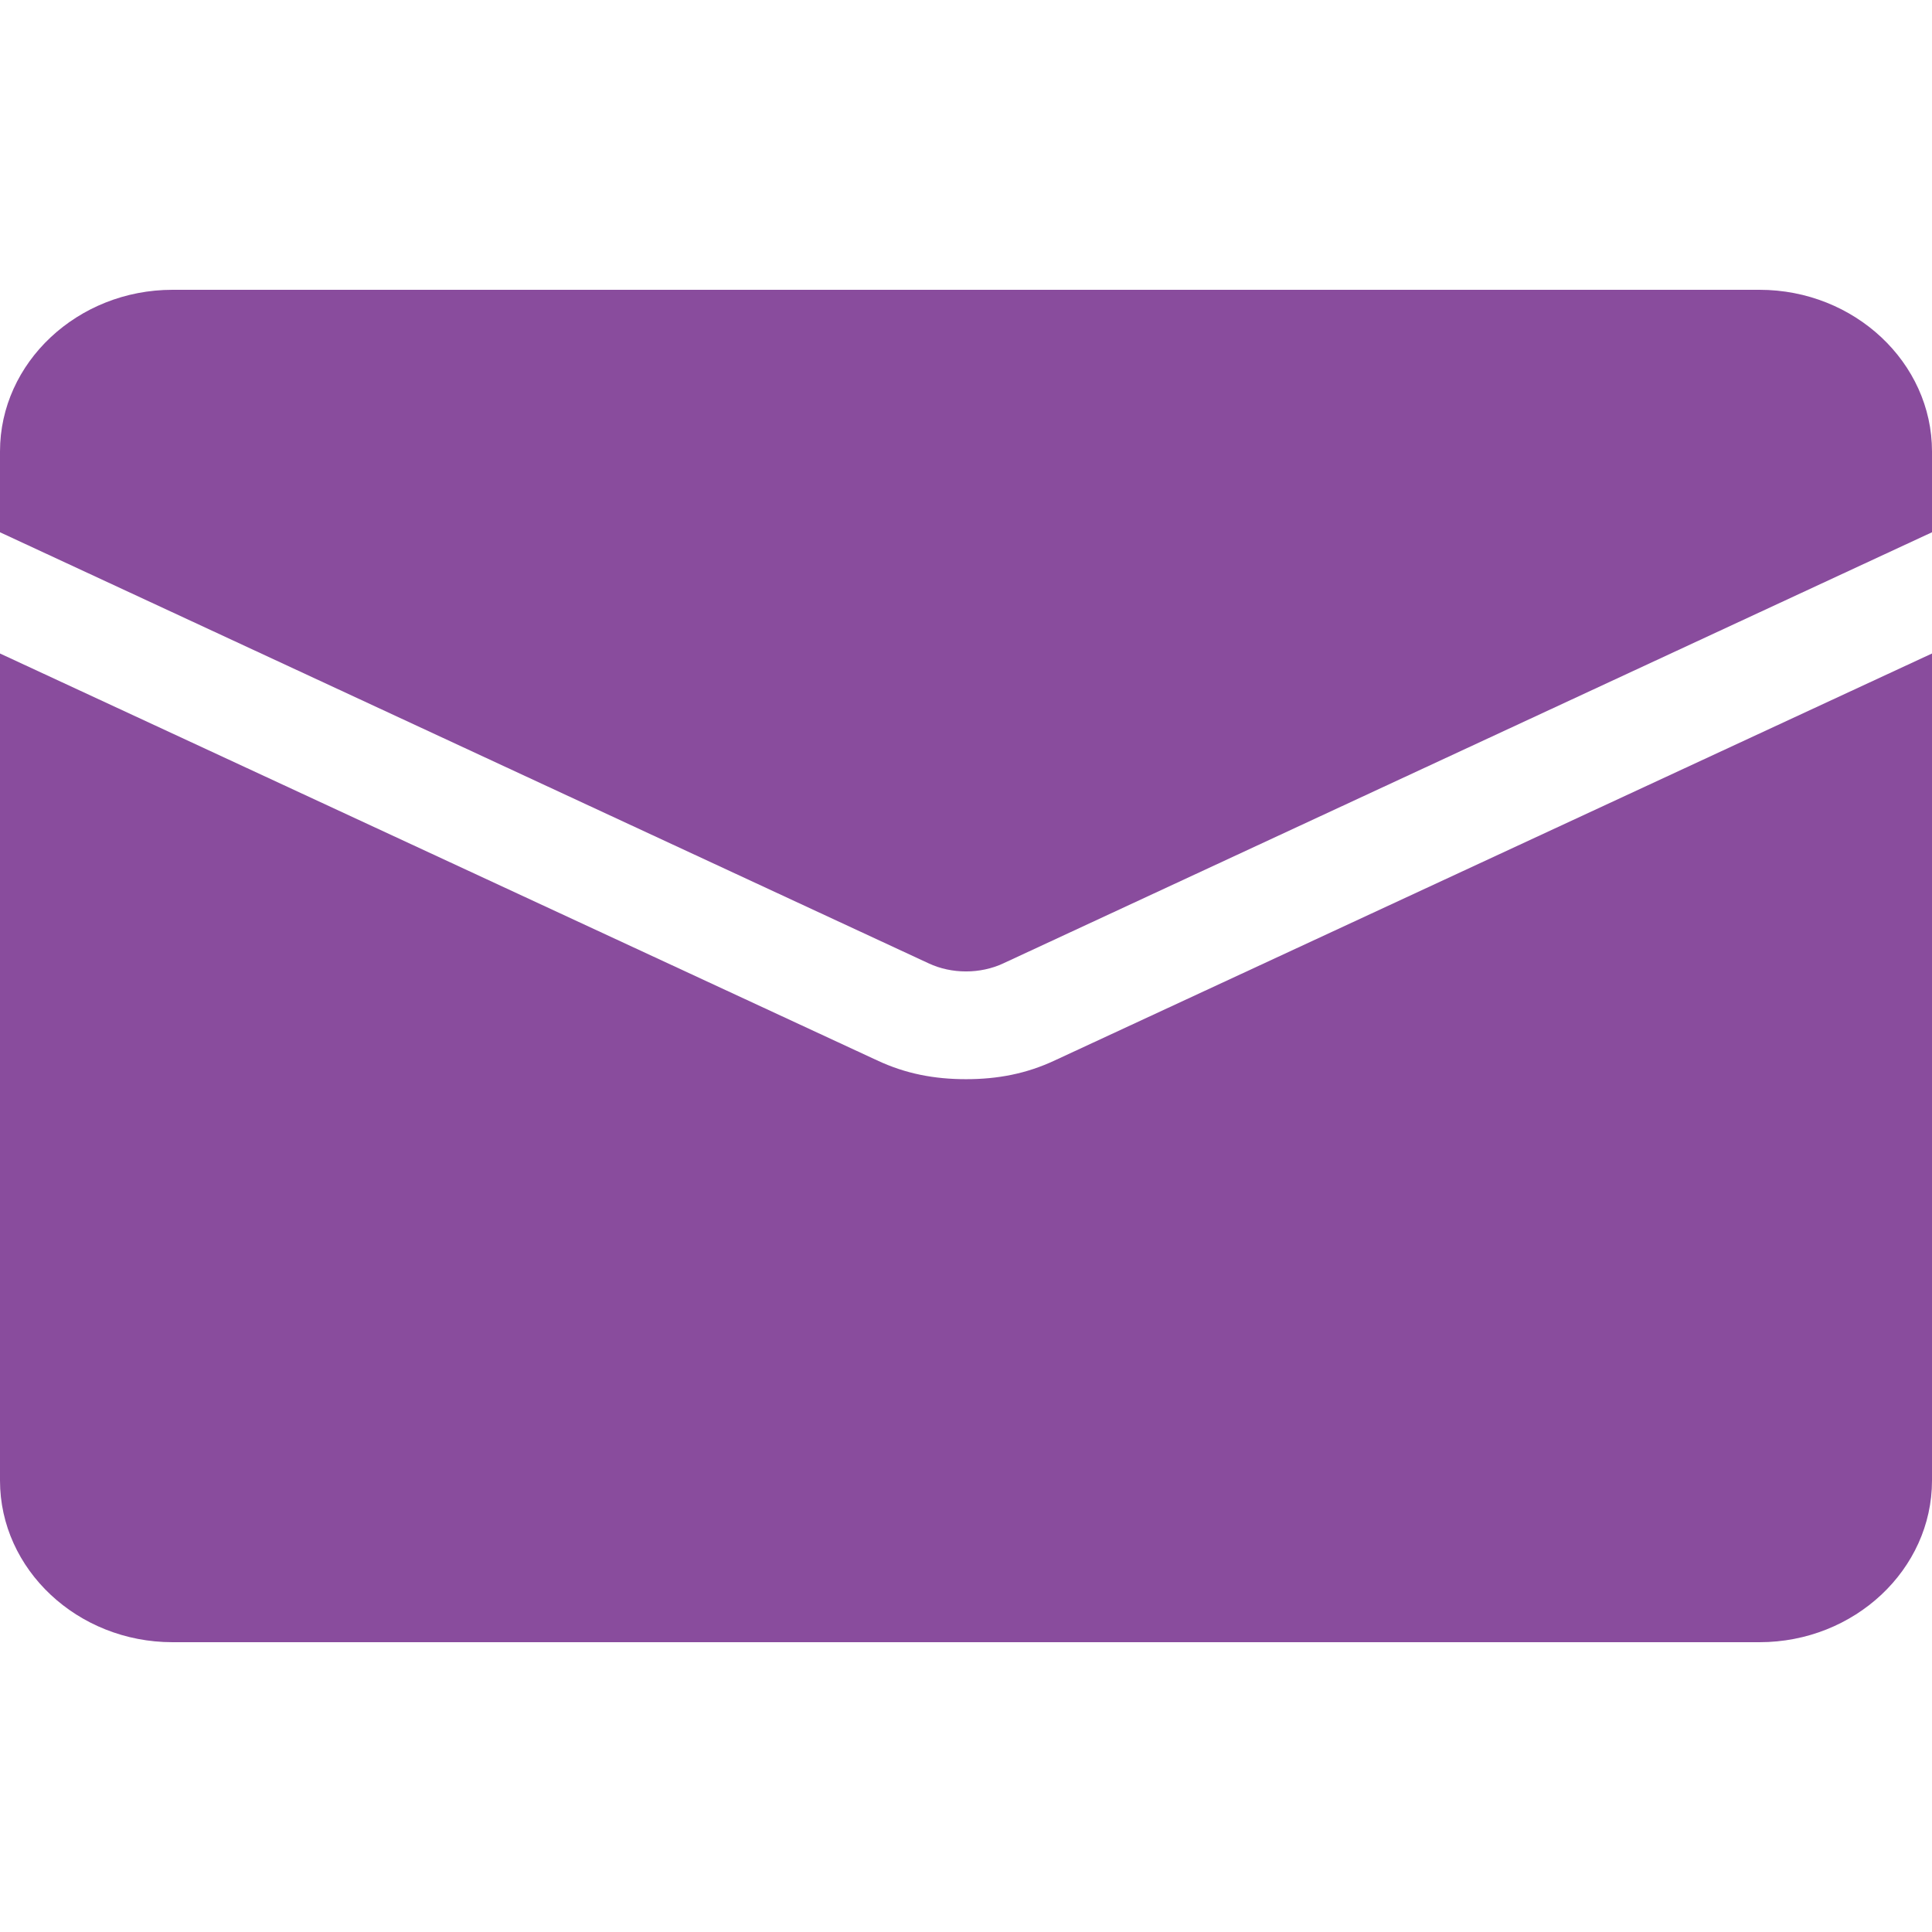 <svg width="24" height="24" viewBox="0 0 24 24" fill="none" xmlns="http://www.w3.org/2000/svg">
<g id="fi_126341">
<g id="Vector">
<path d="M24 5.608C24 4.504 23.036 3.6 21.857 3.6H2.143C0.964 3.6 0 4.504 0 5.608V6.612L11.536 11.967C11.821 12.101 12.179 12.101 12.464 11.967L24 6.612V5.608Z" fill="#894C9D"/>
<path d="M2.143 20.4H21.857C23.036 20.4 24 19.497 24 18.392V8.118L13.107 13.171C12.75 13.339 12.393 13.406 12 13.406C11.607 13.406 11.25 13.339 10.893 13.171L0 8.118V18.392C0 19.497 0.964 20.4 2.143 20.4Z" fill="#894C9D"/>
</g>
</g>
</svg>
